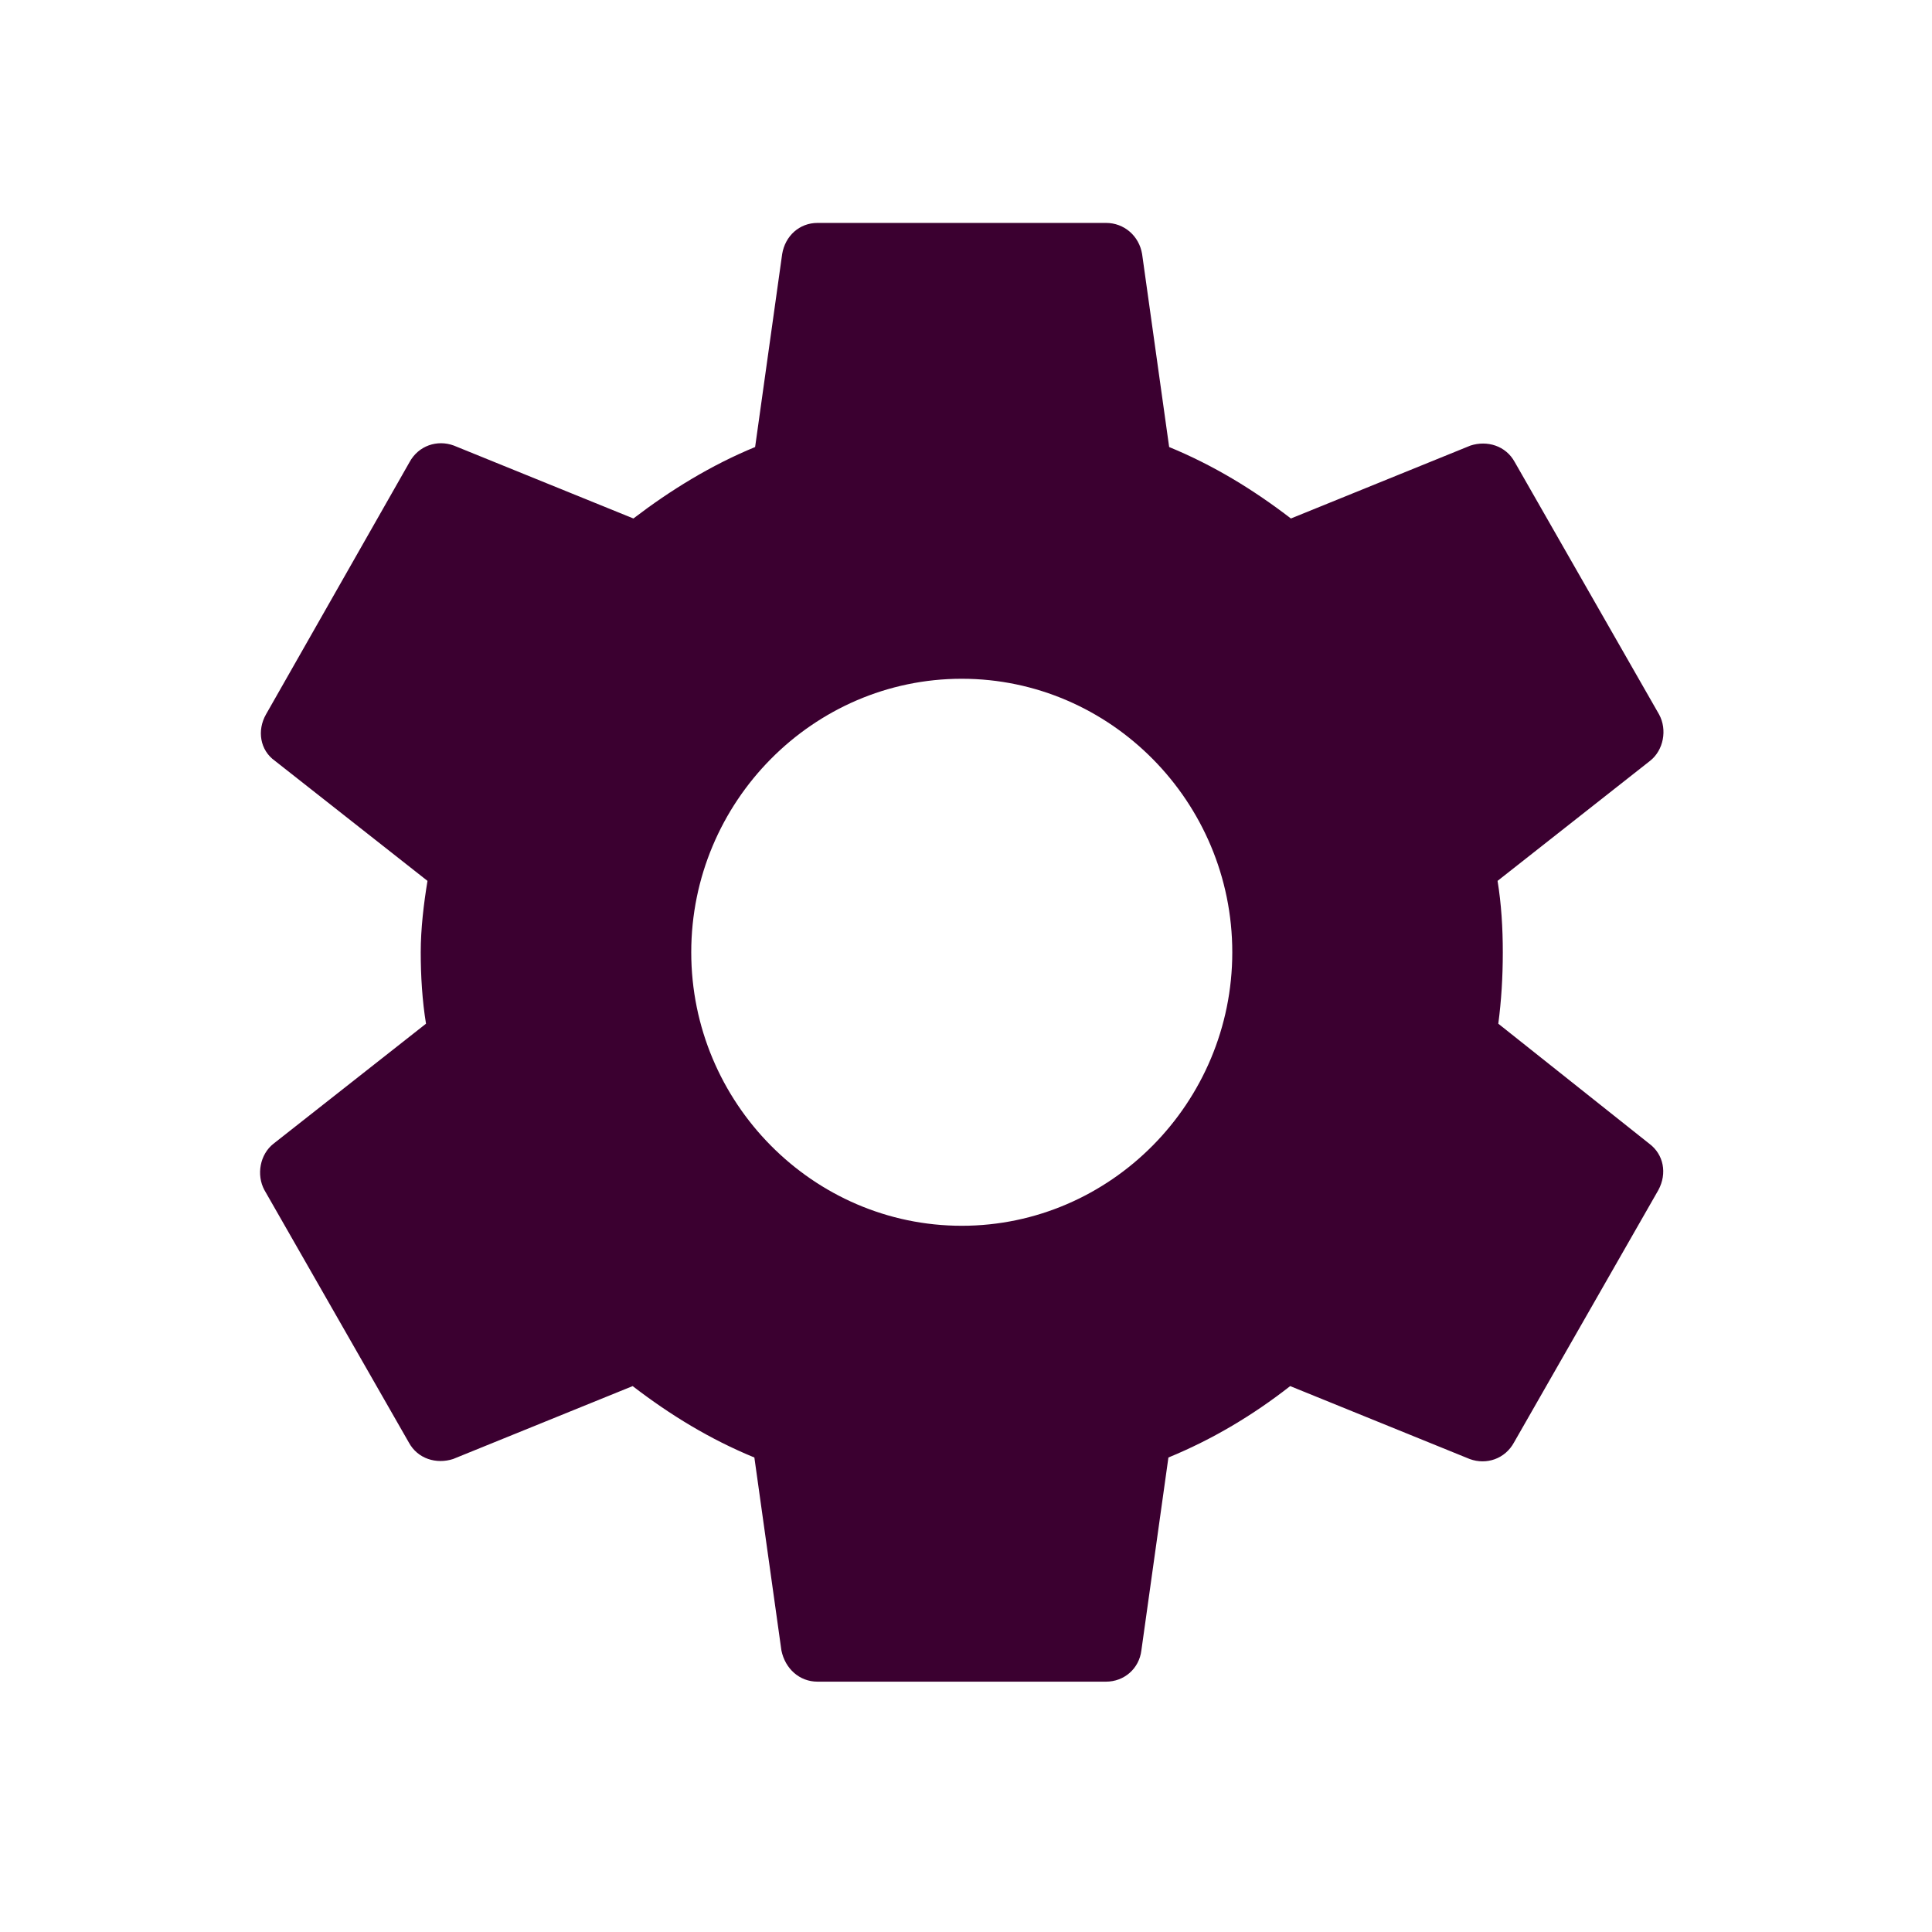 <svg width="52" height="52" viewBox="0 0 52 52" fill="none" xmlns="http://www.w3.org/2000/svg">
<path d="M40.327 27.553C40.408 26.939 40.448 26.306 40.448 25.631C40.448 24.977 40.408 24.322 40.307 23.709L44.412 20.478C44.776 20.191 44.878 19.639 44.655 19.23L40.772 12.441C40.529 11.992 40.024 11.848 39.579 11.992L34.745 13.955C33.733 13.178 32.662 12.523 31.468 12.032L30.74 6.838C30.659 6.348 30.255 6 29.769 6H22.003C21.518 6 21.133 6.348 21.052 6.838L20.324 12.032C19.131 12.523 18.039 13.198 17.048 13.955L12.214 11.992C11.769 11.828 11.264 11.992 11.021 12.441L7.158 19.23C6.915 19.66 6.996 20.191 7.4 20.478L11.506 23.709C11.405 24.322 11.324 24.997 11.324 25.631C11.324 26.265 11.365 26.939 11.466 27.553L7.36 30.784C6.996 31.07 6.895 31.622 7.117 32.031L11.001 38.82C11.243 39.27 11.749 39.413 12.194 39.27L17.028 37.307C18.039 38.084 19.111 38.739 20.304 39.229L21.032 44.423C21.133 44.914 21.518 45.262 22.003 45.262H29.769C30.255 45.262 30.659 44.914 30.72 44.423L31.448 39.229C32.641 38.739 33.733 38.084 34.725 37.307L39.558 39.27C40.003 39.434 40.509 39.27 40.752 38.82L44.635 32.031C44.878 31.581 44.776 31.07 44.392 30.784L40.327 27.553ZM25.886 32.992C21.882 32.992 18.605 29.68 18.605 25.631C18.605 21.582 21.882 18.269 25.886 18.269C29.891 18.269 33.167 21.582 33.167 25.631C33.167 29.68 29.891 32.992 25.886 32.992Z" fill="#3B0030"/>
</svg>
